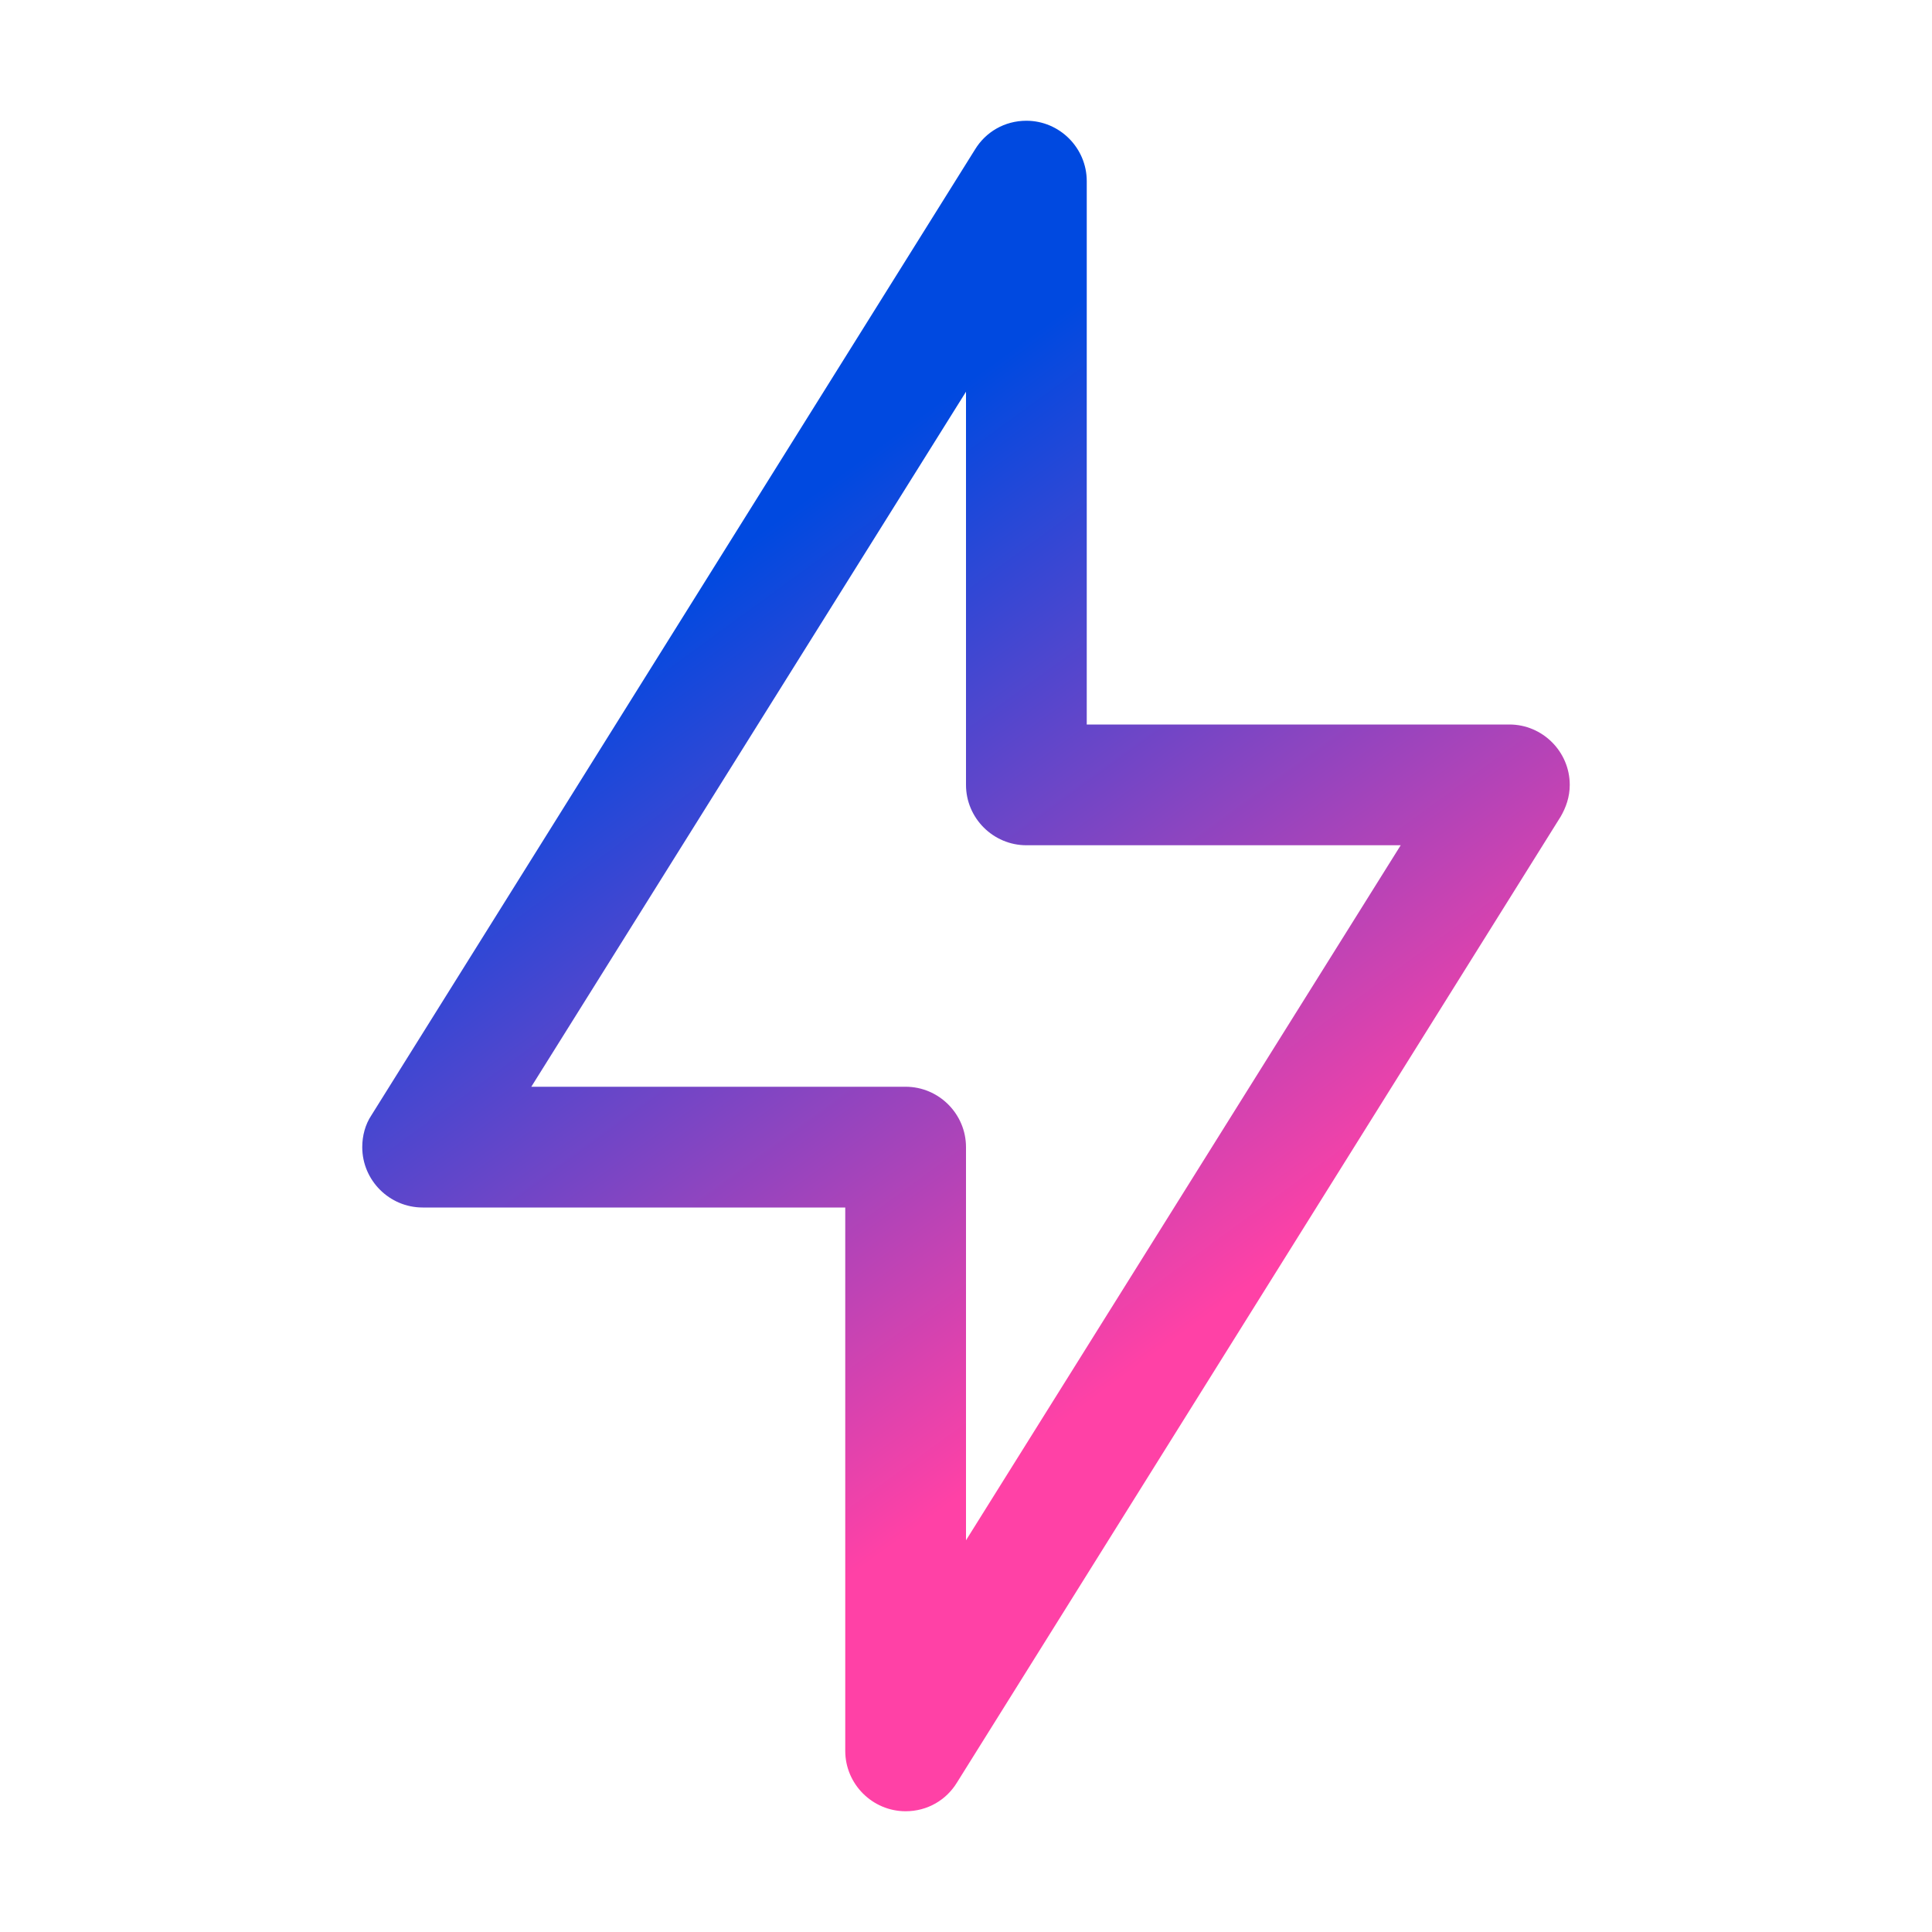 <?xml version="1.0" encoding="utf-8"?>
<svg xmlns="http://www.w3.org/2000/svg" width="32" height="32" viewBox="0 0 32 32" fill="none">
<path d="M26 13C26 12.45 25.55 12 25 12H18V3C18 2.45 17.55 2 17 2C16.637 2 16.325 2.188 16.15 2.475L6.15 18.475C6.05 18.625 6 18.812 6 19C6 19.55 6.45 20 7 20H14V29C14 29.55 14.45 30 15 30C15.363 30 15.675 29.812 15.85 29.525L25.85 13.525C25.937 13.375 26 13.2 26 13ZM16 25.512V19C16 18.45 15.55 18 15 18H8.8L16 6.488V13C16 13.55 16.45 14 17 14H23.2L16 25.512Z" fill="url(#paint0_linear_1671_10118)"/>
<defs>
<linearGradient id="paint0_linear_1671_10118" x1="12" y1="9.25" x2="20.75" y2="21.25" gradientUnits="userSpaceOnUse">
<stop stop-color="#0049E0"/>
<stop offset="1" stop-color="#FF41A6"/>
</linearGradient>
</defs>
</svg>
